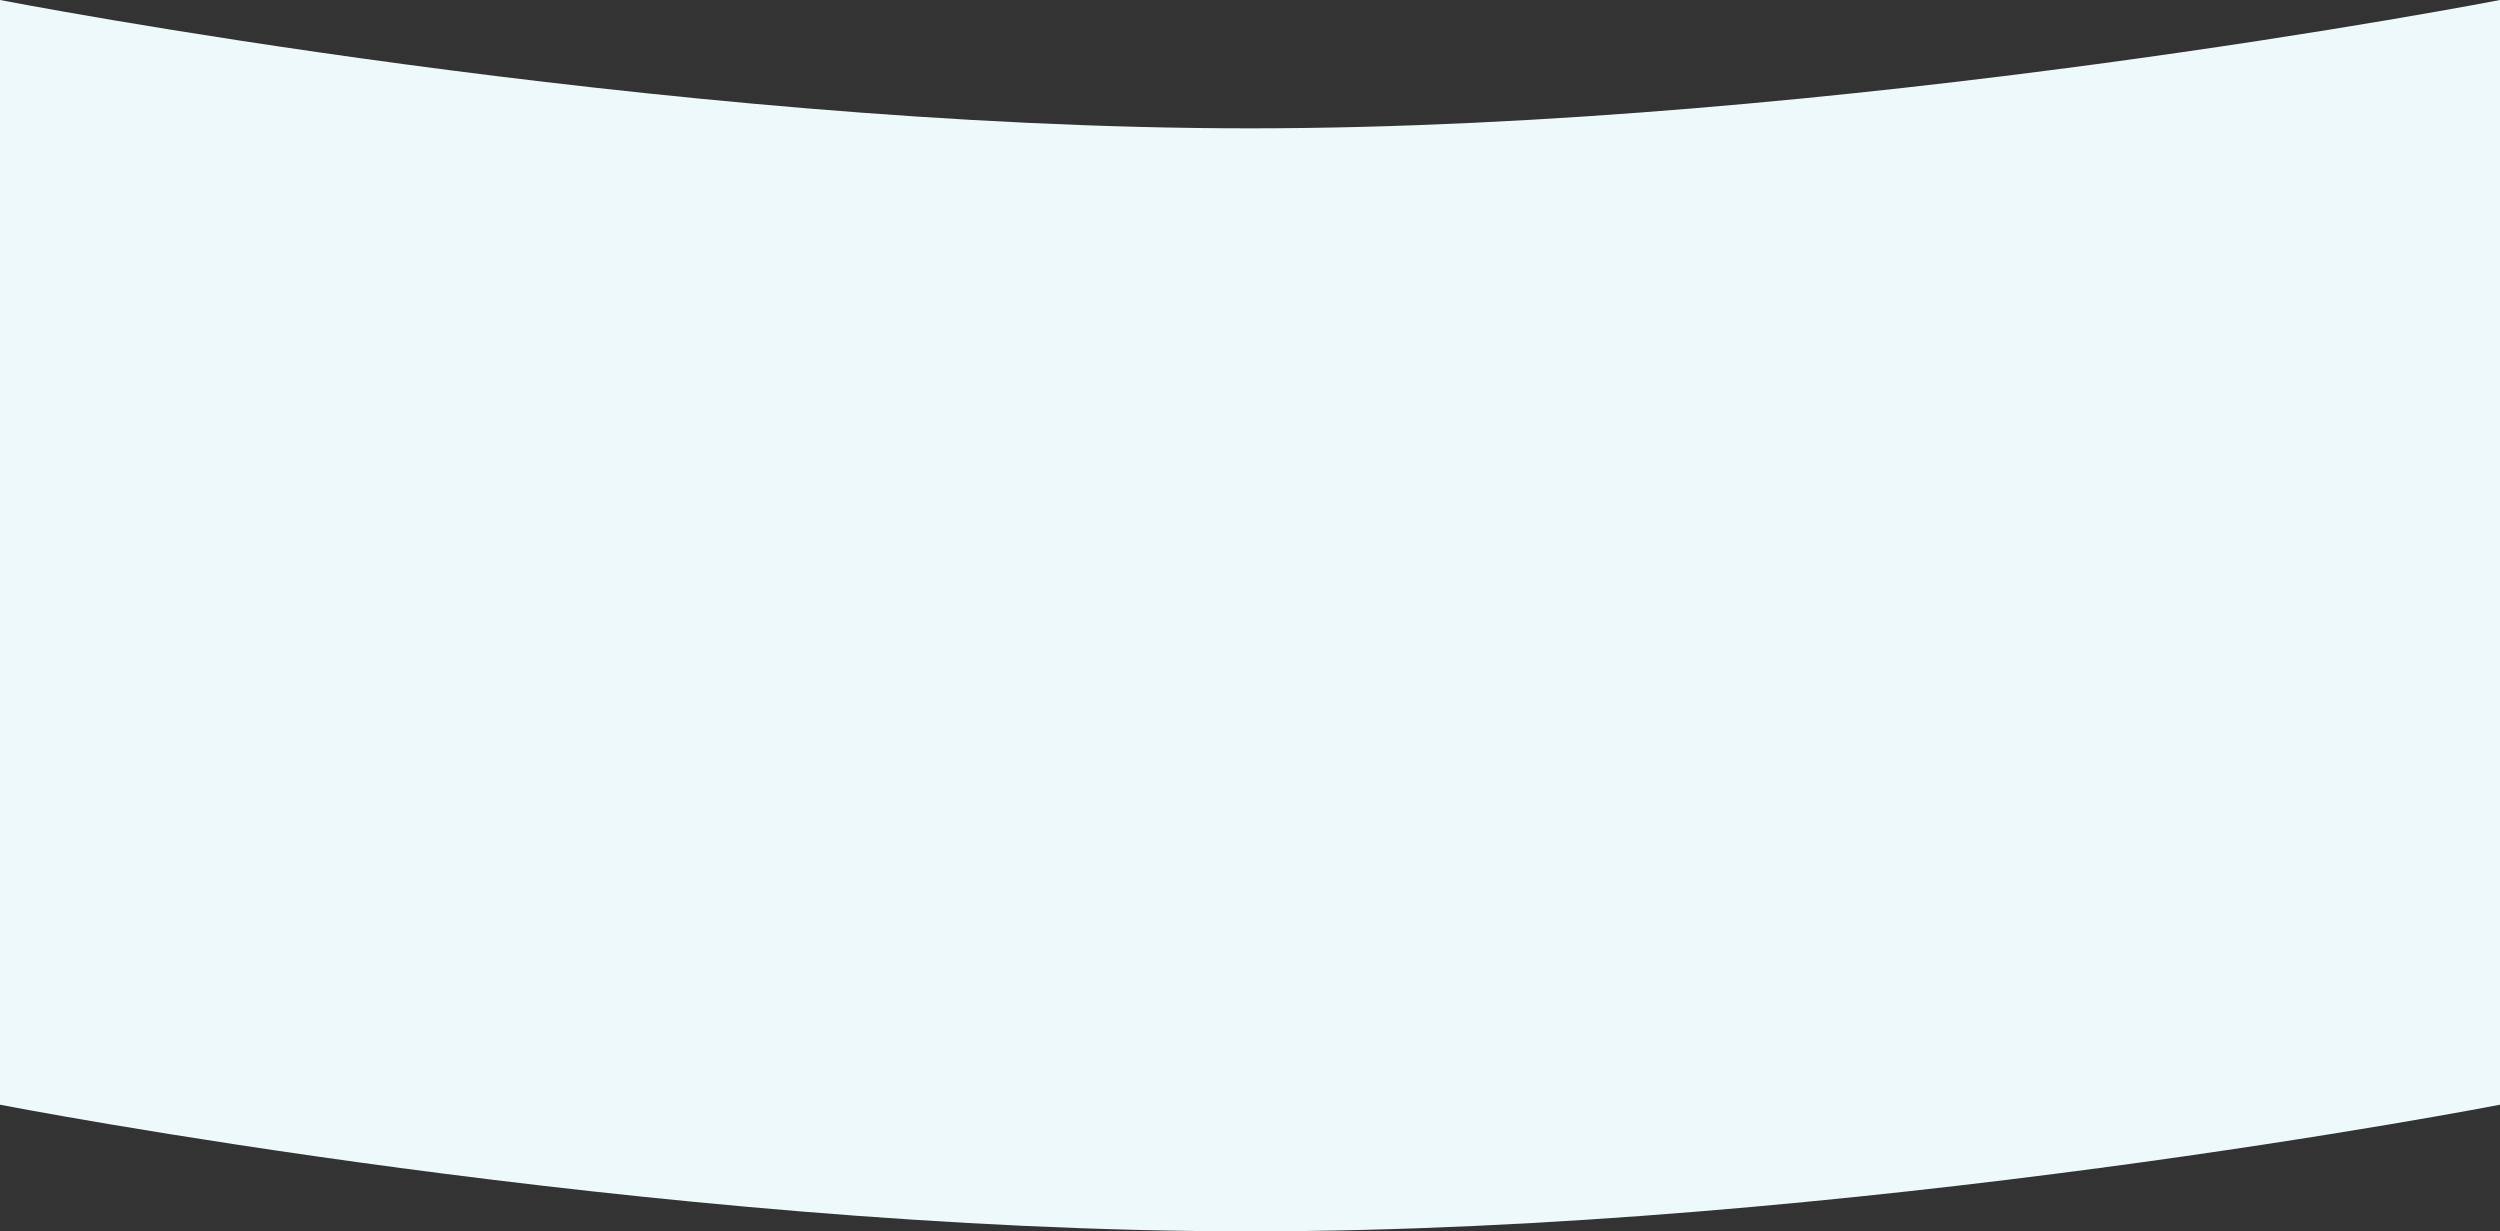 <?xml version="1.0" encoding="UTF-8"?> <svg xmlns="http://www.w3.org/2000/svg" width="2211" height="1089" viewBox="0 0 2211 1089" fill="none"><rect x="0" y="0" width="2211" height="1089" fill="#333333" stroke="none"/> <path d="M0 0C0 0 583.842 113.5 1105.5 113.5C1627.16 113.5 2211 0 2211 0V977C2211 977 1634.76 1089 1105.5 1089C576.242 1089 0 977 0 977V0Z" fill="#EEF9FB"></path> </svg> 